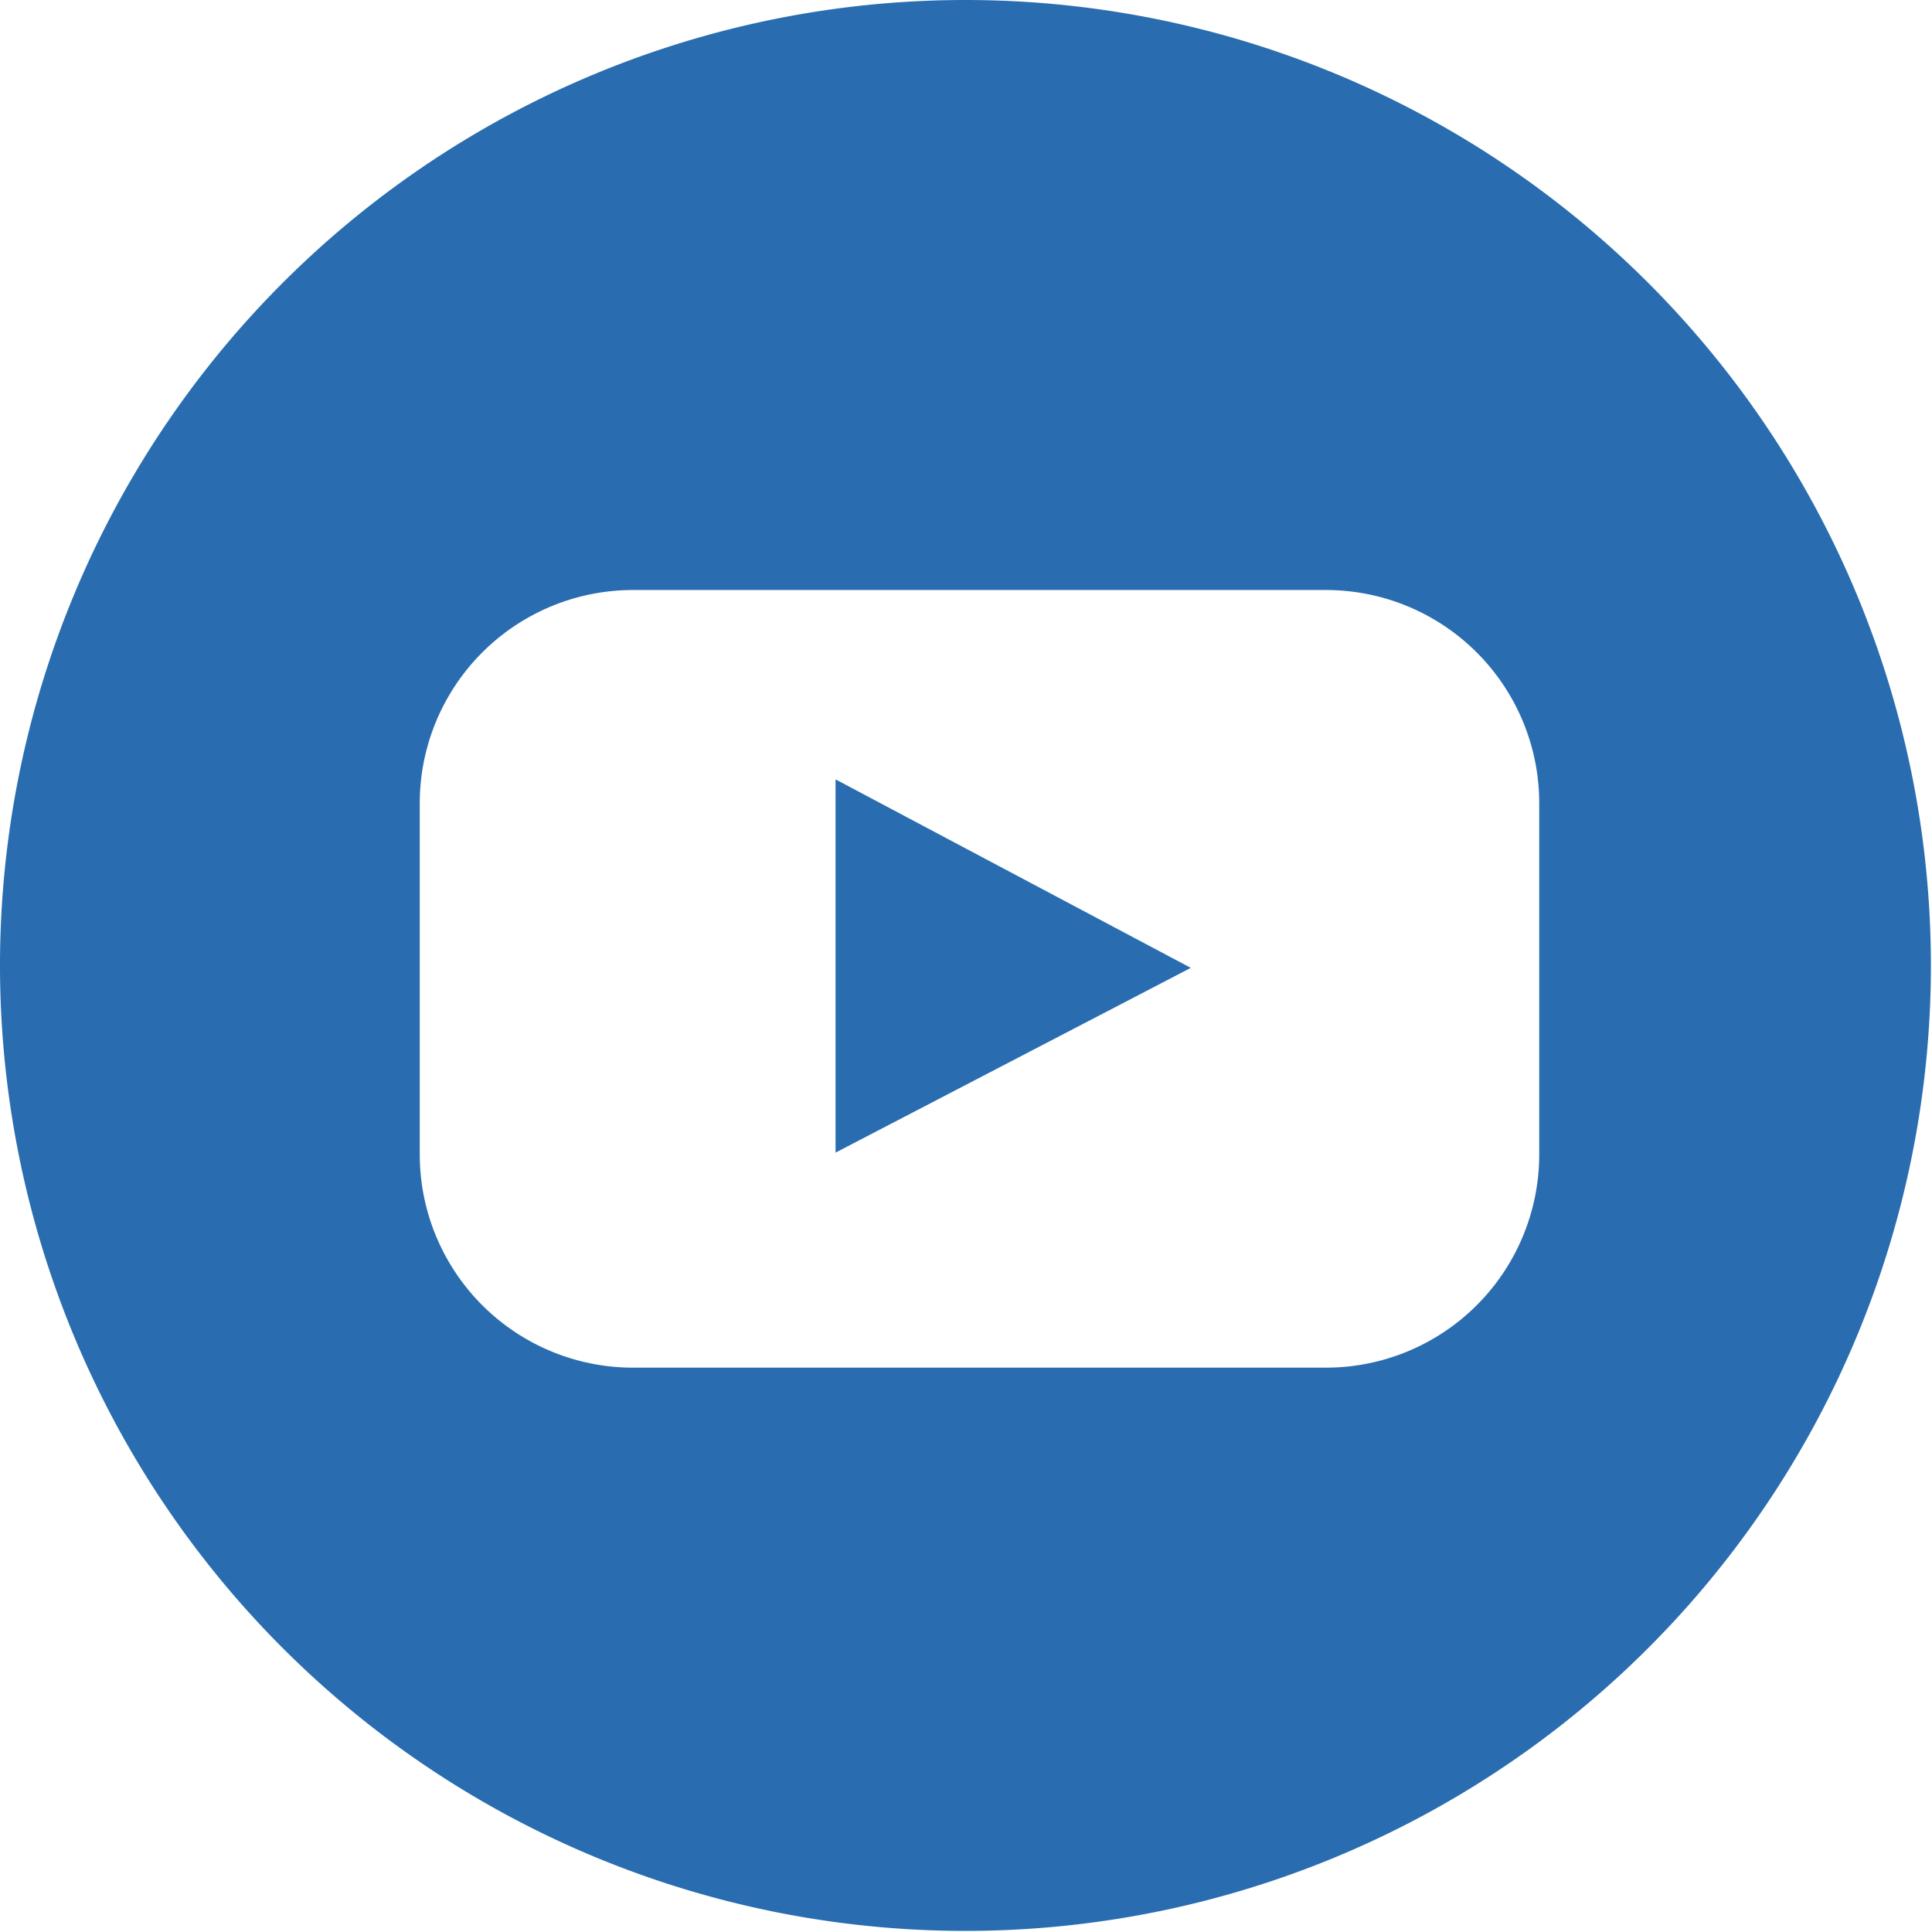 <svg xmlns="http://www.w3.org/2000/svg" viewBox="0 0 88.05 88.05"><defs><style>.cls-1{fill:#296db0;}</style></defs><title>Recurso 7</title><g id="Capa_2" data-name="Capa 2"><g id="Capa_1-2" data-name="Capa 1"><path class="cls-1" d="M44,0a44,44,0,1,0,44,44A44,44,0,0,0,44,0ZM70.15,52.61a9.72,9.72,0,0,1-9.72,9.72H28.84a9.72,9.72,0,0,1-9.71-9.72v-16a9.72,9.72,0,0,1,9.71-9.72H60.43a9.72,9.72,0,0,1,9.72,9.72Z"/><polygon class="cls-1" points="38.08 52.53 54.27 44.11 38.08 35.52 38.08 52.53"/></g></g></svg>